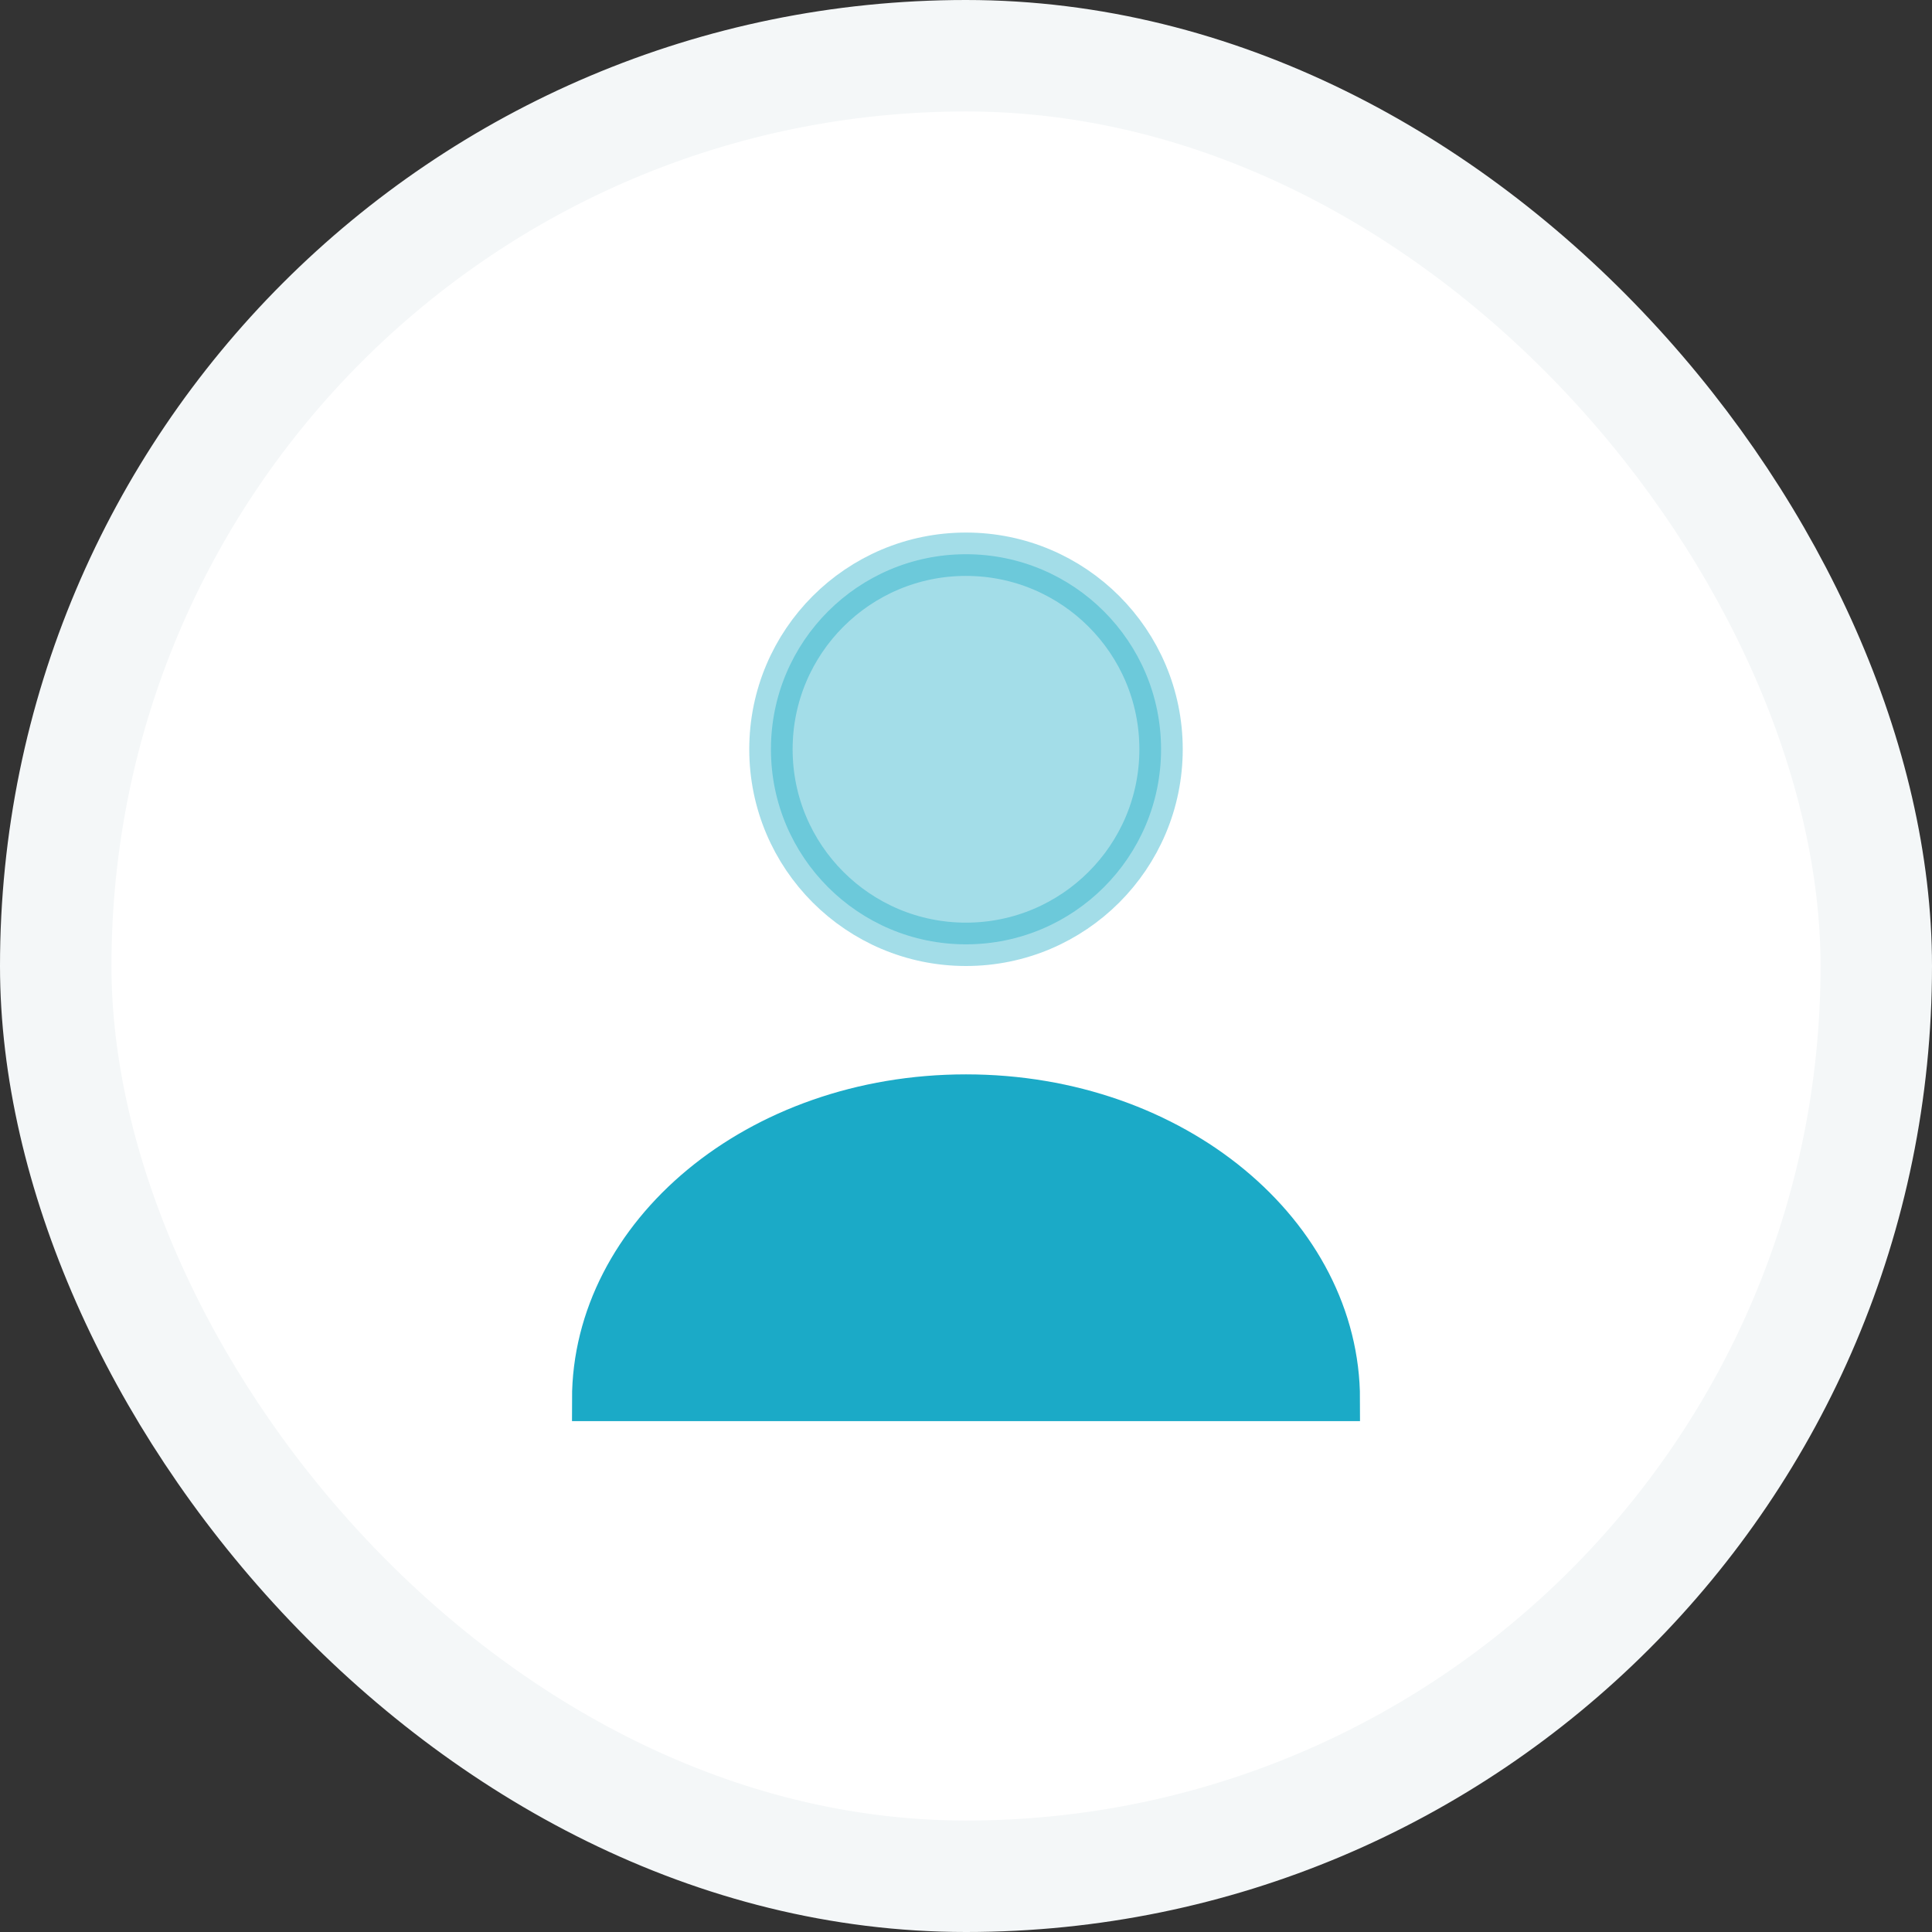 <svg width="77" height="77" viewBox="0 0 77 77" fill="none" xmlns="http://www.w3.org/2000/svg">
<rect x="0" y="0" width="77" height="77" fill="#333333" stroke="none"/>
<rect x="2.221" y="2.221" width="72.558" height="72.558" rx="36.279" fill="white"/>
<rect x="2.221" y="2.221" width="72.558" height="72.558" rx="36.279" stroke="#F4F7F8" stroke-width="4.442"/>
<path opacity="0.4" d="M38.499 22.089C42.793 22.089 46.274 25.569 46.274 29.862C46.274 34.156 42.793 37.636 38.499 37.636C34.206 37.636 30.726 34.156 30.726 29.862C30.726 25.569 34.206 22.089 38.499 22.089Z" fill="#1BAAC7" stroke="#1BAAC7" stroke-width="1.728"/>
<path d="M38.499 43.683C46.841 43.683 53.339 49.249 53.339 55.776H23.661C23.661 49.249 30.158 43.683 38.499 43.683Z" fill="#1BAAC7" stroke="#1BAAC7" stroke-width="1.728"/>
</svg>
